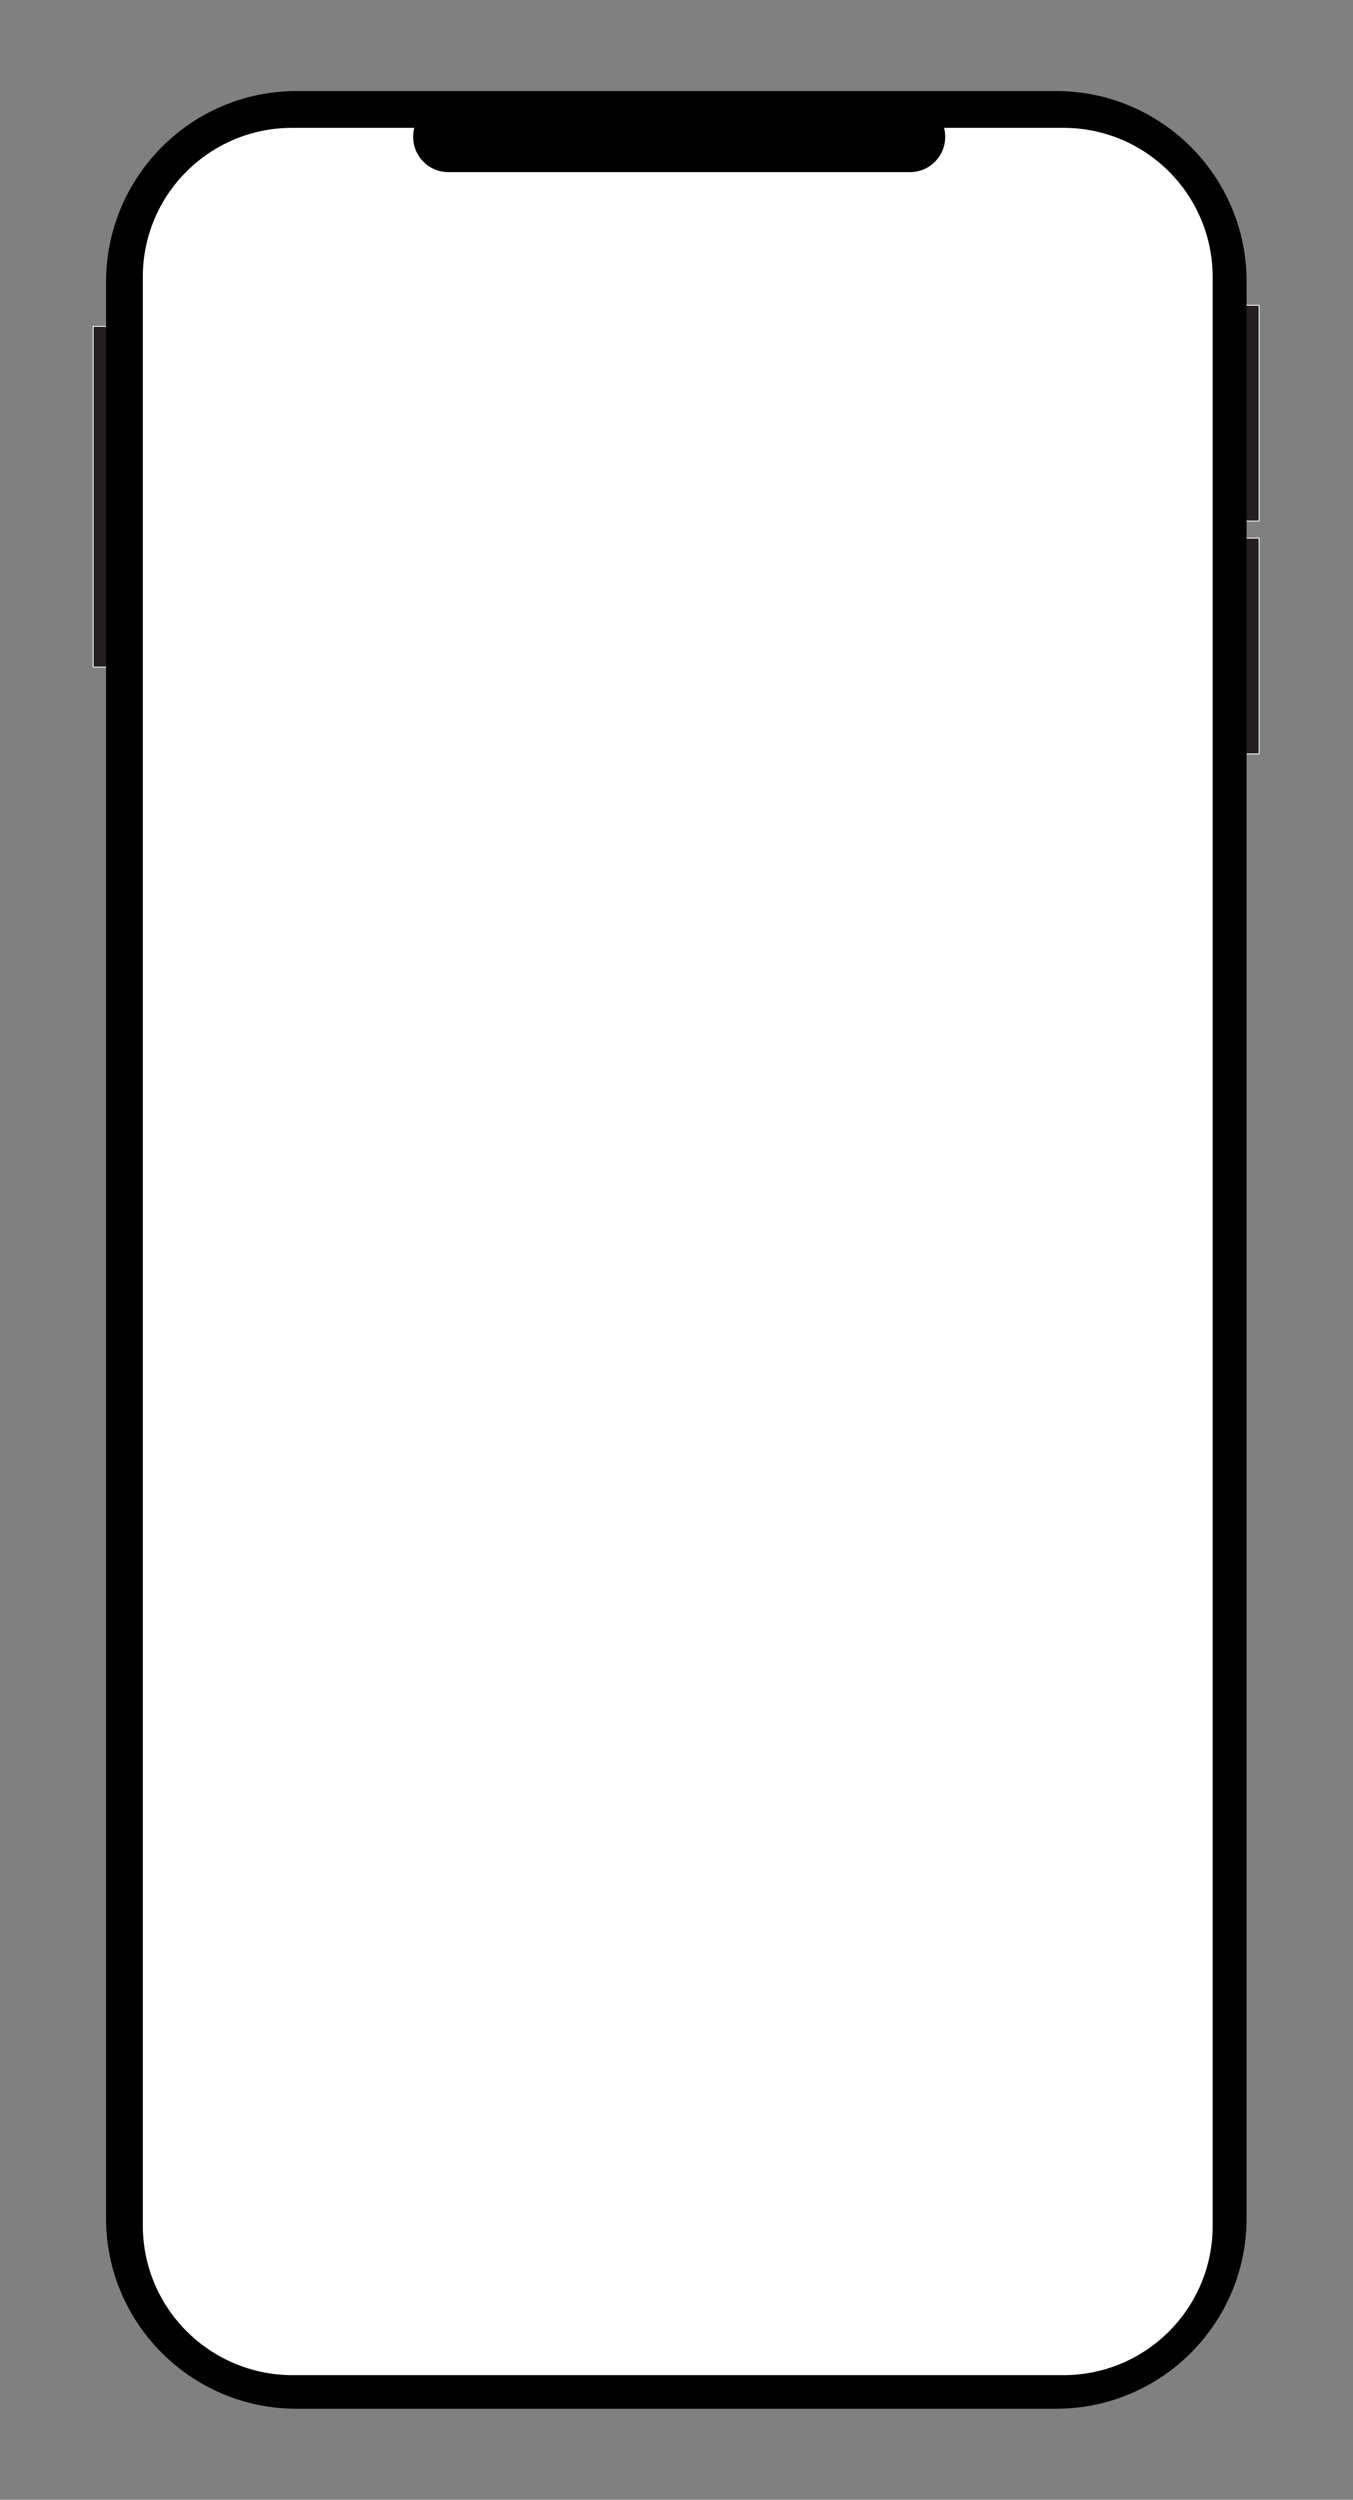 <?xml version="1.0" encoding="utf-8"?>
<!-- Generator: Adobe Illustrator 26.1.0, SVG Export Plug-In . SVG Version: 6.00 Build 0)  -->
<svg version="1.1" xmlns="http://www.w3.org/2000/svg" xmlns:xlink="http://www.w3.org/1999/xlink" x="0px" y="0px"
	 viewBox="0 0 378.9 700" style="enable-background:new 0 0 378.9 700;" xml:space="preserve">
<rect x="0" y="0" width="378.9" height="700" fill="#808080" stroke="none"/>
<style type="text/css">
	.st0{fill:#231F20;stroke:#FFFFFF;stroke-width:0.25;stroke-miterlimit:10;}
	.st1{fill:#FFFFFF;}
</style>
<g id="Layer_1">
</g>
<g id="Layer_3">
	<rect x="26.1" y="91.4" class="st0" width="27.9" height="95.4"/>
	<rect x="324.7" y="85.5" class="st0" width="27.9" height="60.4"/>
	<rect x="330.9" y="150.7" class="st0" width="21.7" height="60.4"/>
</g>
<g id="Layer_2">
	<g>
		<path d="M83,25.5h212.8c29.4,0,53.3,23.9,53.3,53.3v542.4c0,29.4-23.9,53.3-53.3,53.3H83c-29.4,0-53.3-23.9-53.3-53.3V78.8
			C29.8,49.4,53.6,25.5,83,25.5z"/>
		<path class="st1" d="M81.8,35.8h216c23.1,0,41.8,18.7,41.8,41.8v545.7c0,23.1-18.7,41.8-41.8,41.8h-216
			C58.7,665,40,646.3,40,623.2V77.5C40,54.5,58.7,35.8,81.8,35.8z"/>
		<path d="M125.6,28.4h129.2c5.5,0,9.9,4.4,9.9,9.9s-4.4,9.9-9.9,9.9H125.6c-5.5,0-9.9-4.4-9.9-9.9S120.1,28.4,125.6,28.4z"/>
	</g>
</g>
</svg>
